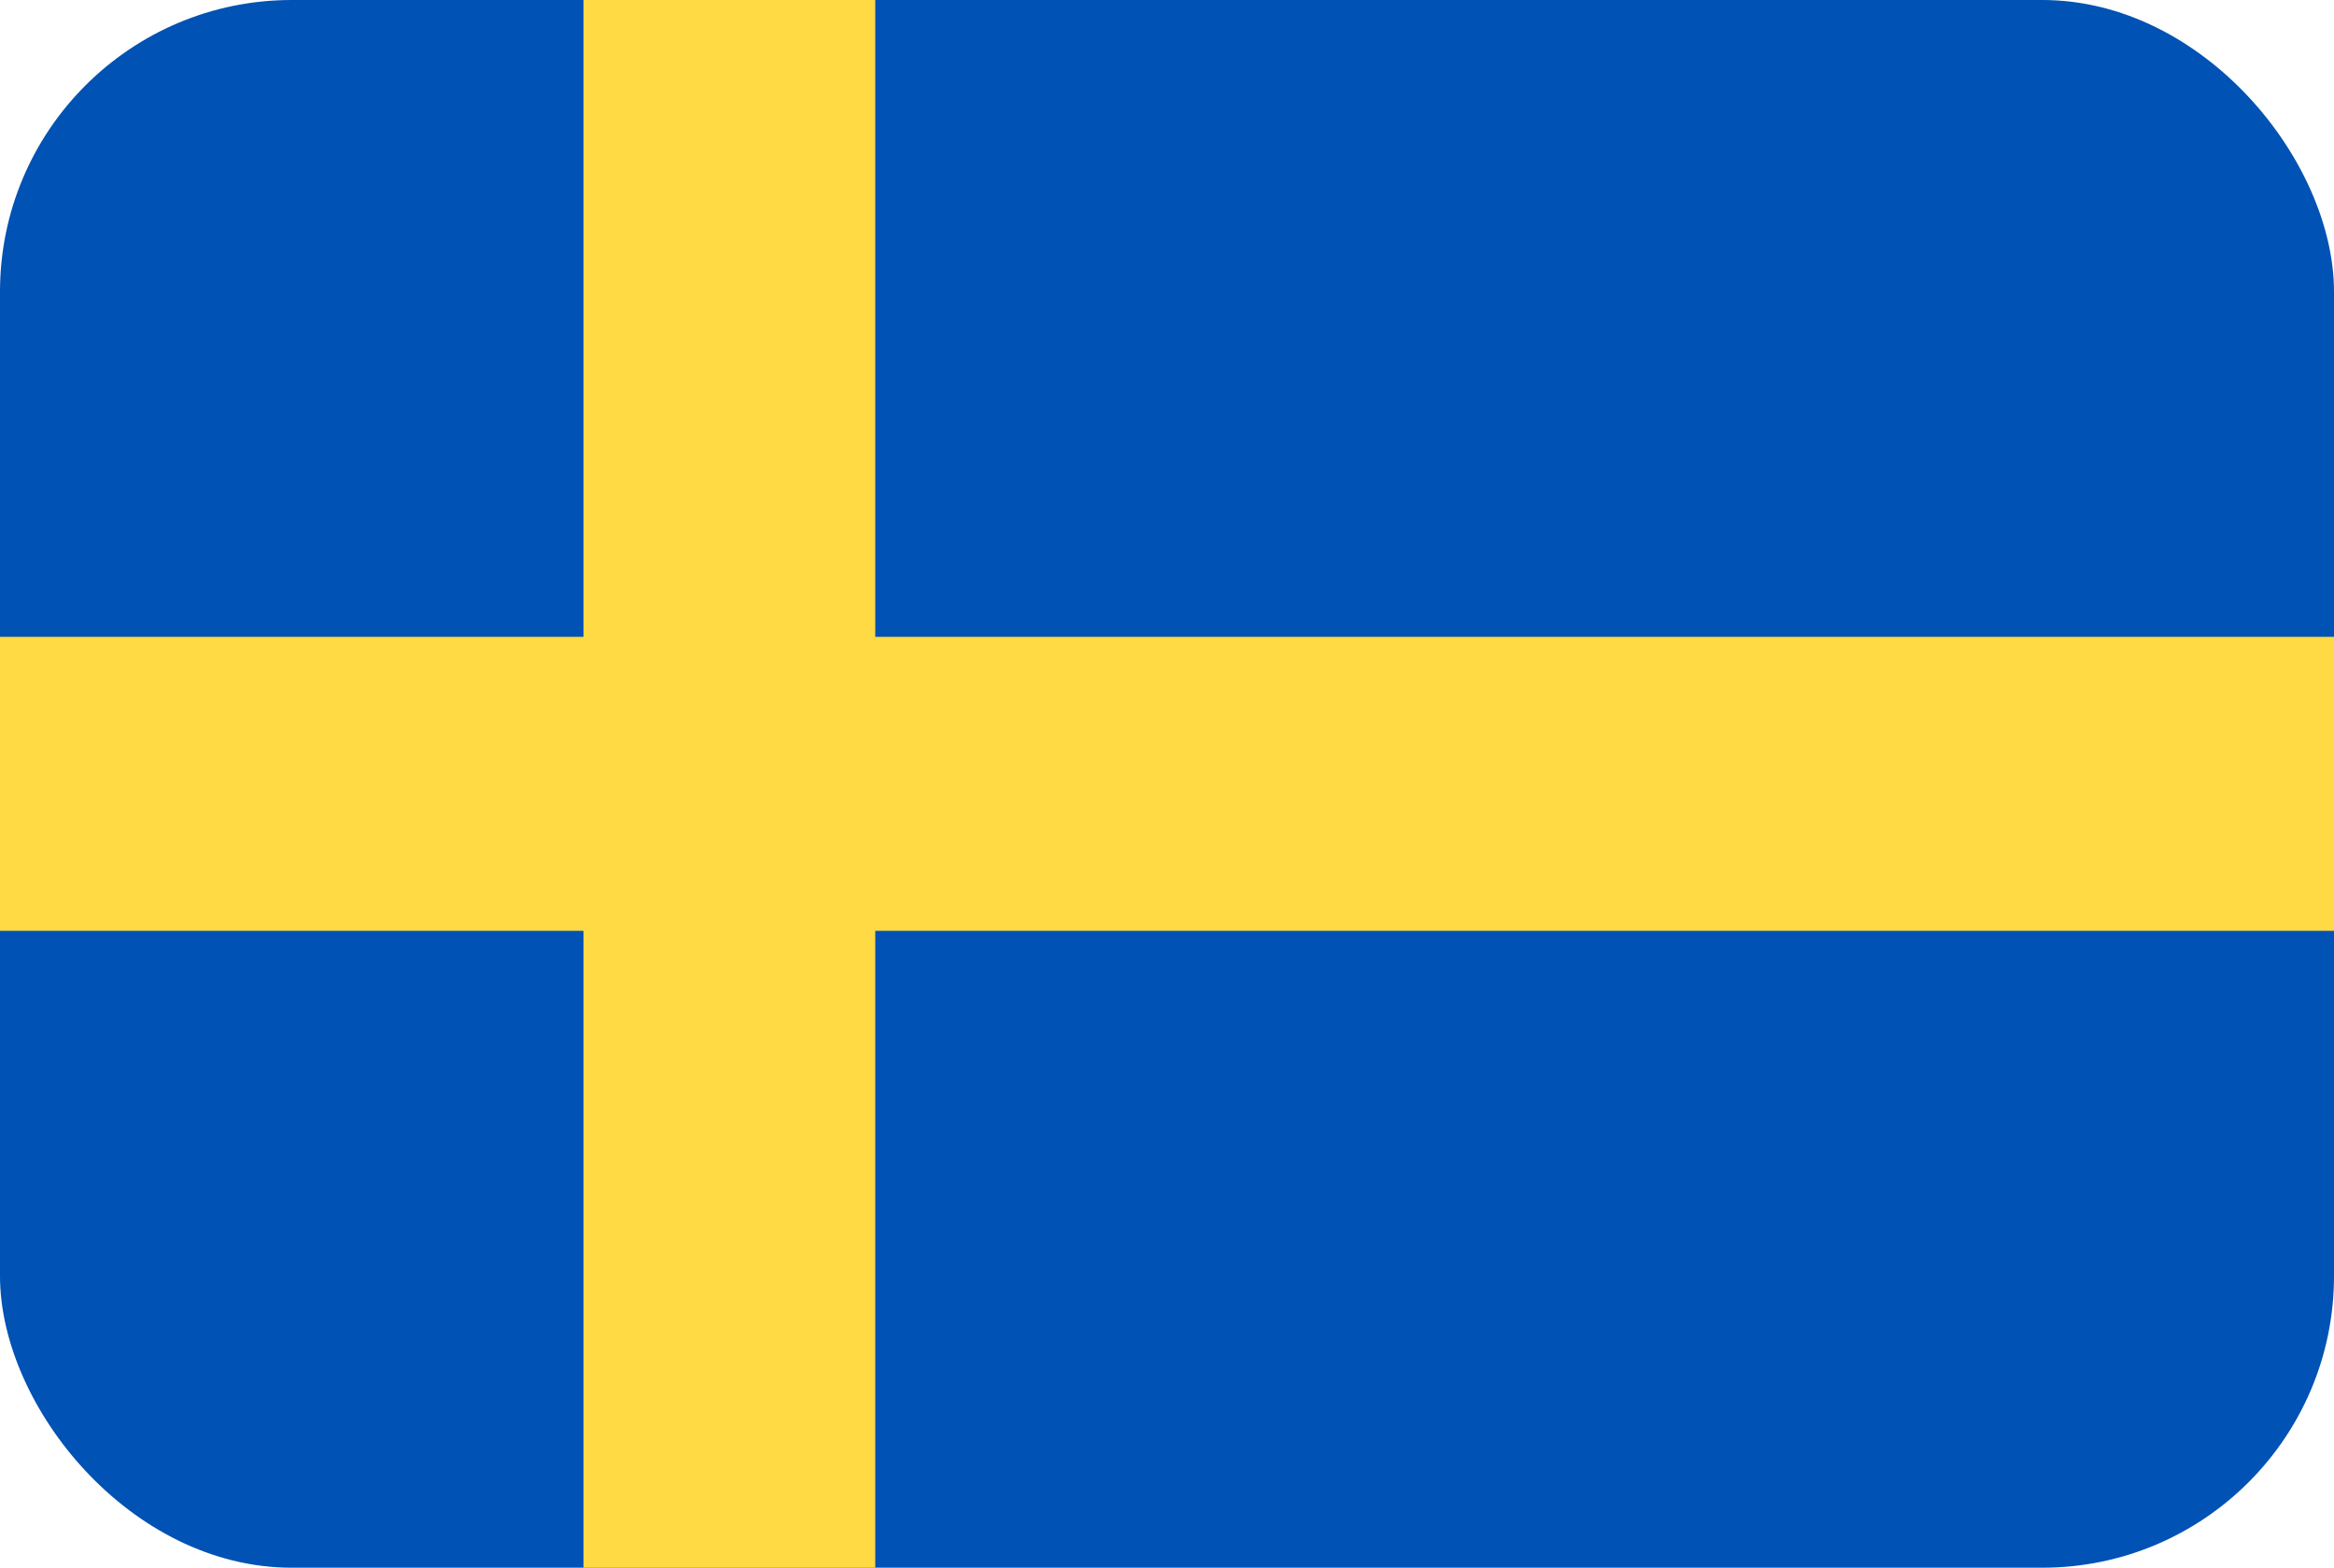 <svg width="64" height="43" viewBox="0 0 64 43" fill="none" xmlns="http://www.w3.org/2000/svg">
<g clip-path="url(#clip0_581_2579)">
<path d="M0 0H64V43.001H0V0Z" fill="#0052B4"/>
<path d="M24 -0H16V17.468H0V25.531H16V42.999H24V25.531H64V17.468H24V-0Z" fill="#FFDA44"/>
</g>
<defs>
<clipPath id="clip0_581_2579">
<rect width="64" height="43" rx="8" fill="white"/>
</clipPath>
</defs>
</svg>
